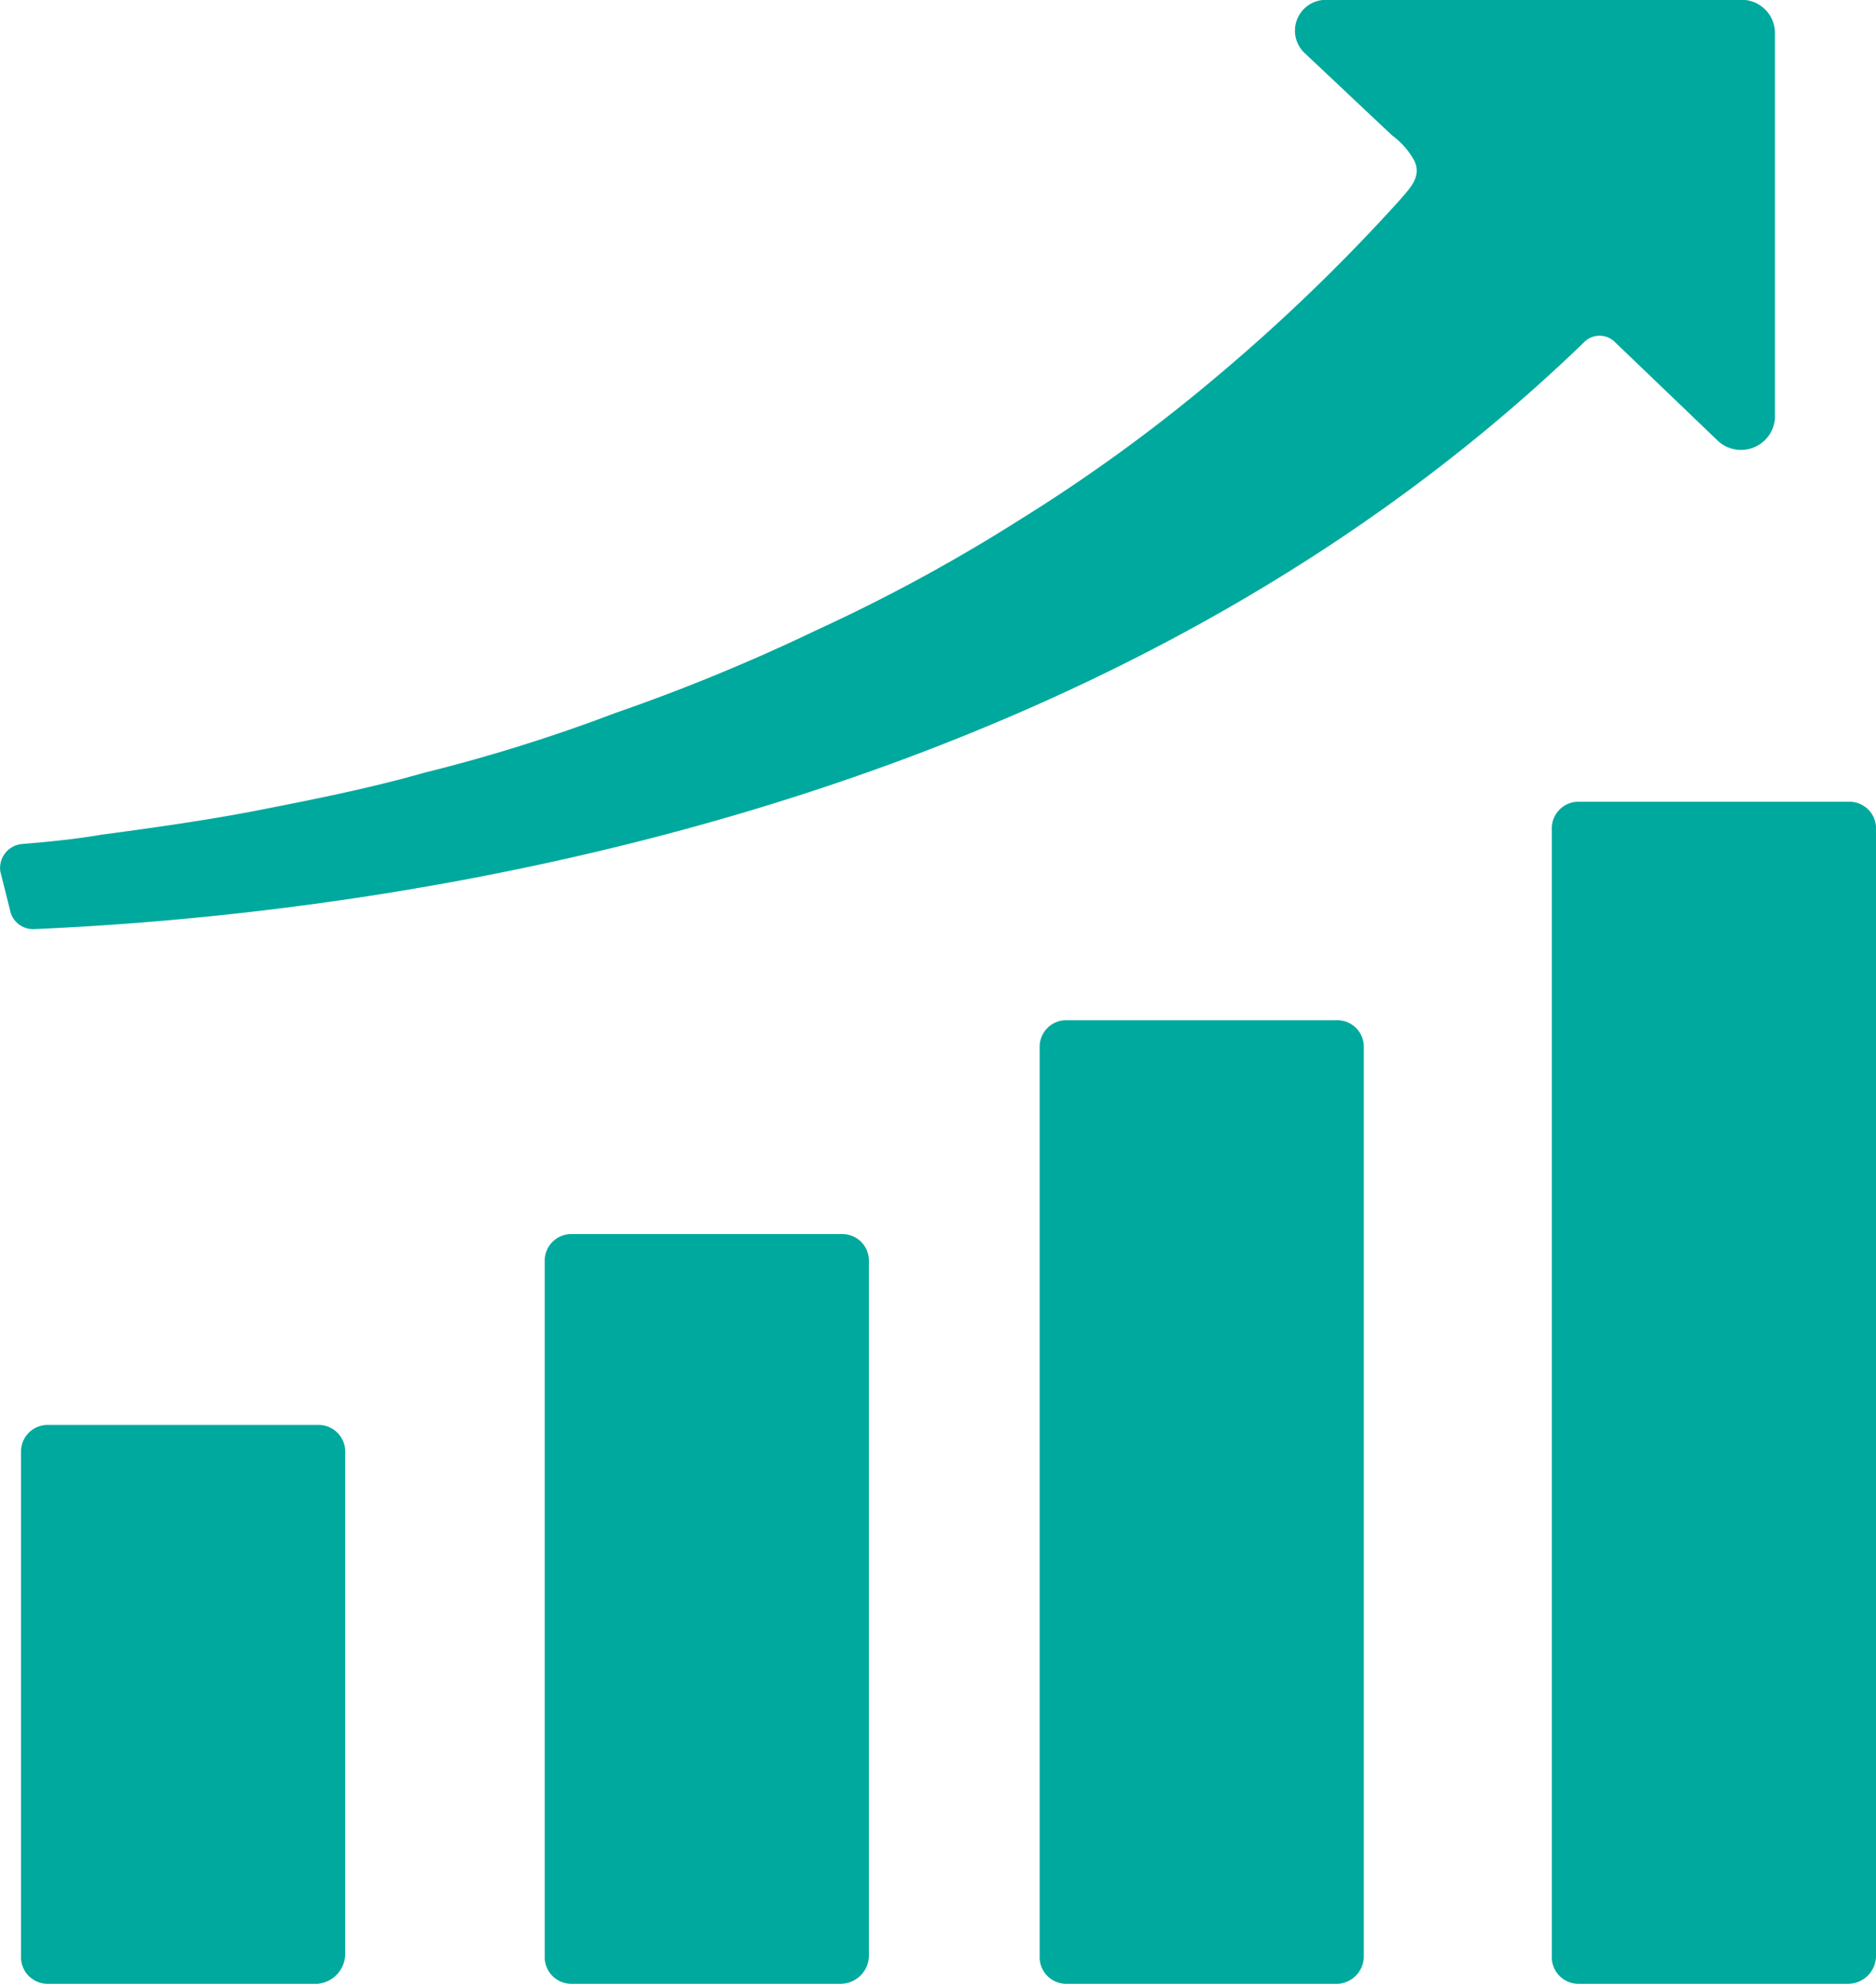 <svg xmlns="http://www.w3.org/2000/svg" width="48" height="50.74" viewBox="0 0 48 50.74"><defs><style>.a{fill:#00a99d;}</style></defs><g transform="translate(-11.585 -9.4)"><path class="a" d="M20.088,80.593H13.206a.68.68,0,0,1-.706-.706V67.006a.68.68,0,0,1,.706-.706h6.882a.68.68,0,0,1,.706.706V79.828A.77.77,0,0,1,20.088,80.593Z" transform="translate(-0.377 -20.453)"/><path class="a" d="M41.188,77.175H34.306a.68.68,0,0,1-.706-.706V58.706A.68.68,0,0,1,34.306,58h6.882a.68.68,0,0,1,.706.706v17.7A.729.729,0,0,1,41.188,77.175Z" transform="translate(-8.077 -17.035)"/><path class="a" d="M61.247,73.345H54.306a.68.68,0,0,1-.706-.706V49.406a.68.68,0,0,1,.706-.706h6.882a.68.68,0,0,1,.706.706V72.639A.706.706,0,0,1,61.247,73.345Z" transform="translate(-15.414 -13.205)"/><path class="a" d="M81.888,69.433H75.006a.68.68,0,0,1-.706-.706V39.906a.68.68,0,0,1,.706-.706h6.882a.68.68,0,0,1,.706.706V68.727A.715.715,0,0,1,81.888,69.433Z" transform="translate(-23.009 -9.293)"/><path class="a" d="M57,10.223v9.882a.872.872,0,0,1-1.442.588L52.92,18.164a.558.558,0,0,0-.815,0c-12.981,12.529-31.543,14.646-39.633,15a.6.6,0,0,1-.627-.471l-.251-1a.615.615,0,0,1,.564-.706c.69-.059,1.317-.118,2.007-.235,1.317-.176,2.571-.353,3.825-.588,1.505-.294,3.01-.588,4.452-1a42.566,42.566,0,0,0,4.891-1.529,48.913,48.913,0,0,0,5.142-2.117,43.888,43.888,0,0,0,5.2-2.823A42.667,42.667,0,0,0,42.7,19.046a47.252,47.252,0,0,0,4.7-4.529c.251-.294.564-.588.376-1a1.992,1.992,0,0,0-.564-.647l-.627-.588L45.4,11.165l-.439-.412A.788.788,0,0,1,45.583,9.4H56.056A.852.852,0,0,1,57,10.223Z"/></g></svg>